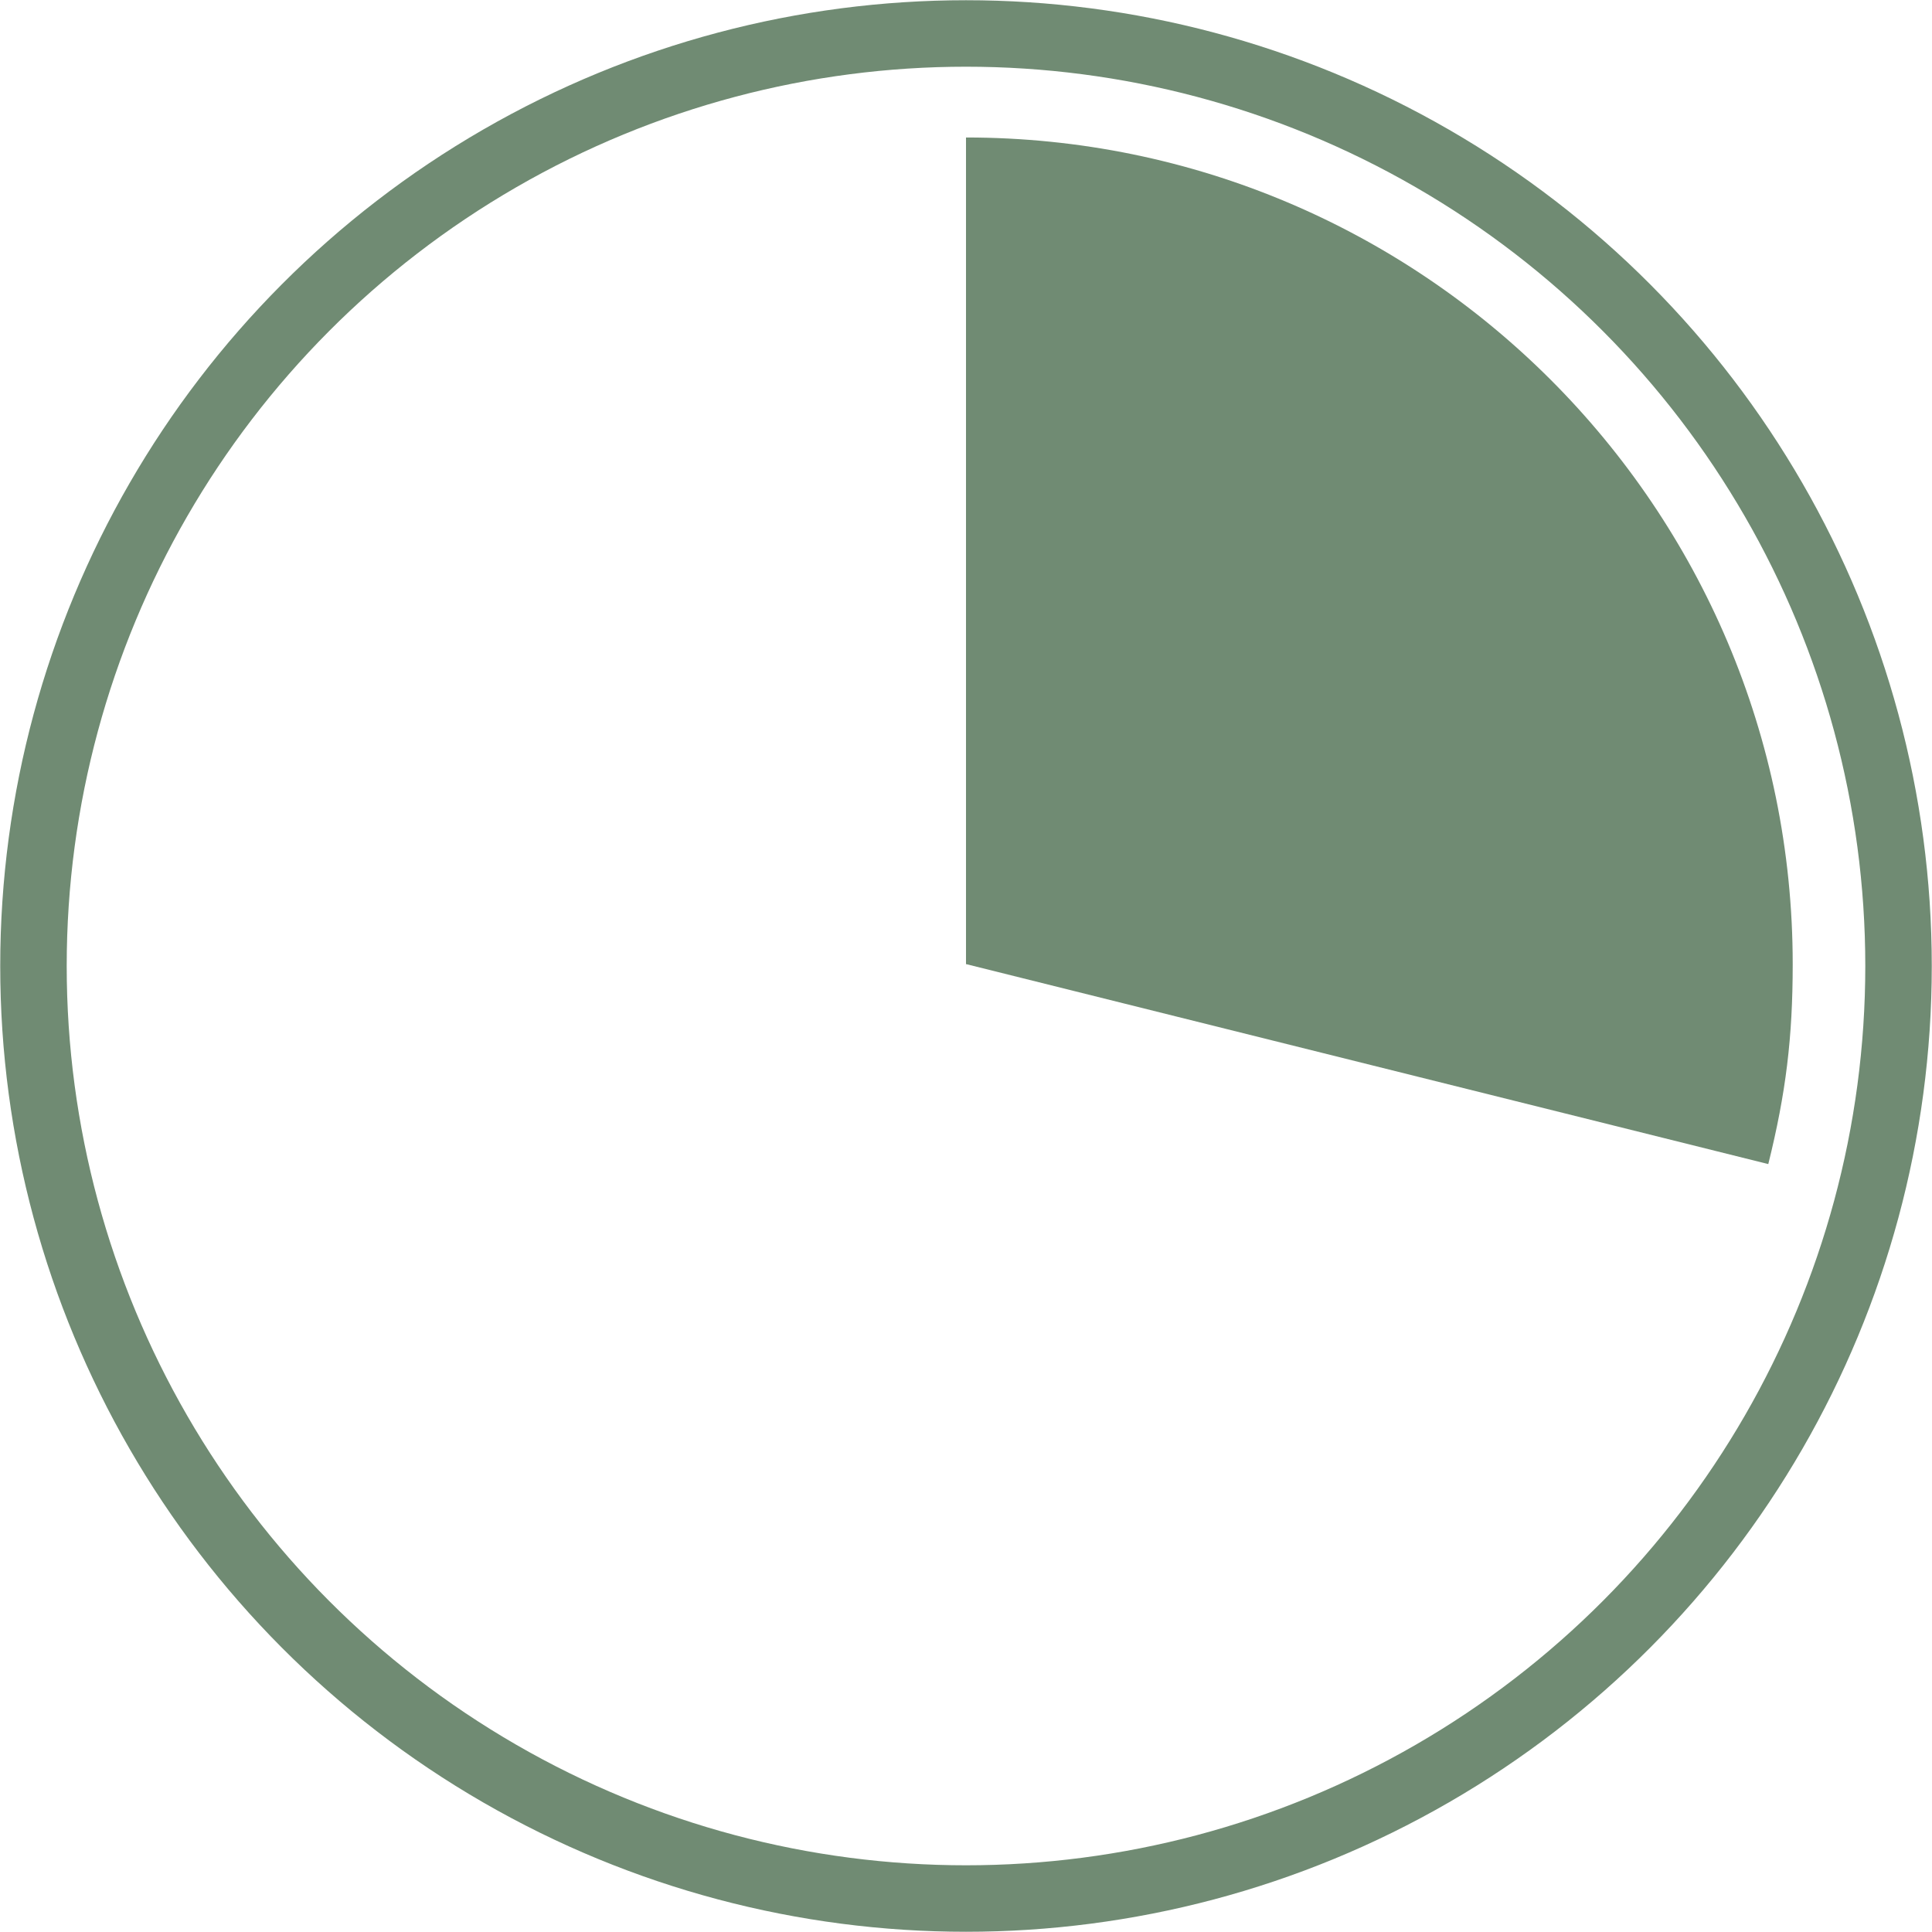 <svg xmlns="http://www.w3.org/2000/svg" id="Layer_2" data-name="Layer 2" viewBox="0 0 42.72 42.72"><defs><style>      .cls-1 {        fill: #708b73;      }      .cls-2 {        fill: none;        stroke: #708b73;        stroke-width: 1.47px;      }    </style></defs><g id="Layer_1-2" data-name="Layer 1"><circle class="cls-2" cx="21.36" cy="21.36" r="20.62"></circle><path class="cls-1" d="M21.36,21.32V3.04c10.09,0,18.28,8.18,18.28,18.28,0,1.62-.15,2.85-.54,4.42l-17.73-4.42Z"></path></g></svg>